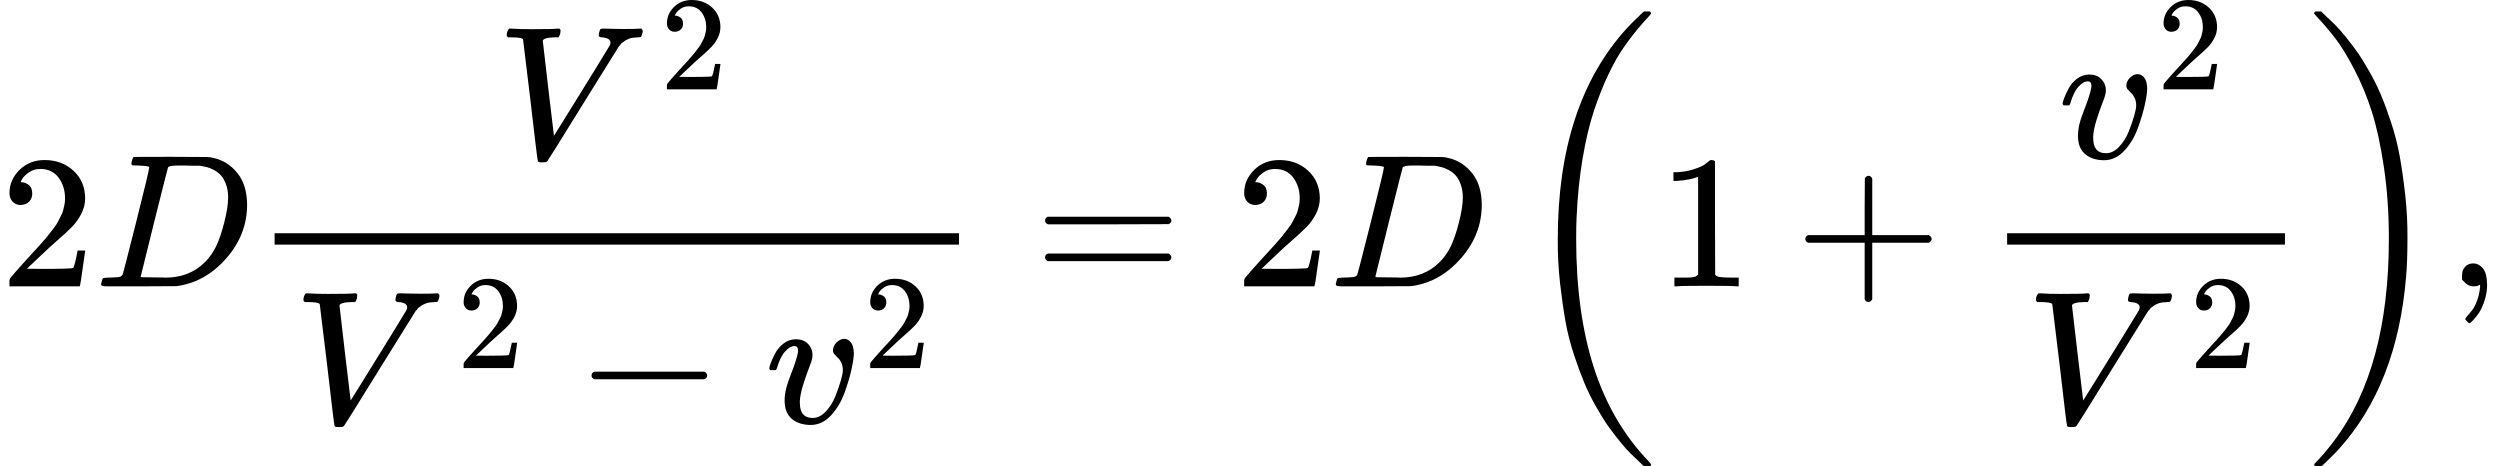 <svg version="1.1" style="vertical-align: -2.148ex;" xmlns="http://www.w3.org/2000/svg" width="13182.4px" height="2459.4px"   viewBox="0 -1509.9 13182.4 2459.4" xmlns:xlink="http://www.w3.org/1999/xlink"><defs><path id="MJX-41-TEX-N-32" d="M109 429Q82 429 66 447T50 491Q50 562 103 614T235 666Q326 666 387 610T449 465Q449 422 429 383T381 315T301 241Q265 210 201 149L142 93L218 92Q375 92 385 97Q392 99 409 186V189H449V186Q448 183 436 95T421 3V0H50V19V31Q50 38 56 46T86 81Q115 113 136 137Q145 147 170 174T204 211T233 244T261 278T284 308T305 340T320 369T333 401T340 431T343 464Q343 527 309 573T212 619Q179 619 154 602T119 569T109 550Q109 549 114 549Q132 549 151 535T170 489Q170 464 154 447T109 429Z"></path><path id="MJX-41-TEX-I-1D437" d="M287 628Q287 635 230 637Q207 637 200 638T193 647Q193 655 197 667T204 682Q206 683 403 683Q570 682 590 682T630 676Q702 659 752 597T803 431Q803 275 696 151T444 3L430 1L236 0H125H72Q48 0 41 2T33 11Q33 13 36 25Q40 41 44 43T67 46Q94 46 127 49Q141 52 146 61Q149 65 218 339T287 628ZM703 469Q703 507 692 537T666 584T629 613T590 629T555 636Q553 636 541 636T512 636T479 637H436Q392 637 386 627Q384 623 313 339T242 52Q242 48 253 48T330 47Q335 47 349 47T373 46Q499 46 581 128Q617 164 640 212T683 339T703 469Z"></path><path id="MJX-41-TEX-I-1D449" d="M52 648Q52 670 65 683H76Q118 680 181 680Q299 680 320 683H330Q336 677 336 674T334 656Q329 641 325 637H304Q282 635 274 635Q245 630 242 620Q242 618 271 369T301 118L374 235Q447 352 520 471T595 594Q599 601 599 609Q599 633 555 637Q537 637 537 648Q537 649 539 661Q542 675 545 679T558 683Q560 683 570 683T604 682T668 681Q737 681 755 683H762Q769 676 769 672Q769 655 760 640Q757 637 743 637Q730 636 719 635T698 630T682 623T670 615T660 608T652 599T645 592L452 282Q272 -9 266 -16Q263 -18 259 -21L241 -22H234Q216 -22 216 -15Q213 -9 177 305Q139 623 138 626Q133 637 76 637H59Q52 642 52 648Z"></path><path id="MJX-41-TEX-N-2212" d="M84 237T84 250T98 270H679Q694 262 694 250T679 230H98Q84 237 84 250Z"></path><path id="MJX-41-TEX-I-1D463" d="M173 380Q173 405 154 405Q130 405 104 376T61 287Q60 286 59 284T58 281T56 279T53 278T49 278T41 278H27Q21 284 21 287Q21 294 29 316T53 368T97 419T160 441Q202 441 225 417T249 361Q249 344 246 335Q246 329 231 291T200 202T182 113Q182 86 187 69Q200 26 250 26Q287 26 319 60T369 139T398 222T409 277Q409 300 401 317T383 343T365 361T357 383Q357 405 376 424T417 443Q436 443 451 425T467 367Q467 340 455 284T418 159T347 40T241 -11Q177 -11 139 22Q102 54 102 117Q102 148 110 181T151 298Q173 362 173 380Z"></path><path id="MJX-41-TEX-N-3D" d="M56 347Q56 360 70 367H707Q722 359 722 347Q722 336 708 328L390 327H72Q56 332 56 347ZM56 153Q56 168 72 173H708Q722 163 722 153Q722 140 707 133H70Q56 140 56 153Z"></path><path id="MJX-41-TEX-S3-28" d="M701 -940Q701 -943 695 -949H664Q662 -947 636 -922T591 -879T537 -818T475 -737T412 -636T350 -511T295 -362T250 -186T221 17T209 251Q209 962 573 1361Q596 1386 616 1405T649 1437T664 1450H695Q701 1444 701 1441Q701 1436 681 1415T629 1356T557 1261T476 1118T400 927T340 675T308 359Q306 321 306 250Q306 -139 400 -430T690 -924Q701 -936 701 -940Z"></path><path id="MJX-41-TEX-N-31" d="M213 578L200 573Q186 568 160 563T102 556H83V602H102Q149 604 189 617T245 641T273 663Q275 666 285 666Q294 666 302 660V361L303 61Q310 54 315 52T339 48T401 46H427V0H416Q395 3 257 3Q121 3 100 0H88V46H114Q136 46 152 46T177 47T193 50T201 52T207 57T213 61V578Z"></path><path id="MJX-41-TEX-N-2B" d="M56 237T56 250T70 270H369V420L370 570Q380 583 389 583Q402 583 409 568V270H707Q722 262 722 250T707 230H409V-68Q401 -82 391 -82H389H387Q375 -82 369 -68V230H70Q56 237 56 250Z"></path><path id="MJX-41-TEX-S3-29" d="M34 1438Q34 1446 37 1448T50 1450H56H71Q73 1448 99 1423T144 1380T198 1319T260 1238T323 1137T385 1013T440 864T485 688T514 485T526 251Q526 134 519 53Q472 -519 162 -860Q139 -885 119 -904T86 -936T71 -949H56Q43 -949 39 -947T34 -937Q88 -883 140 -813Q428 -430 428 251Q428 453 402 628T338 922T245 1146T145 1309T46 1425Q44 1427 42 1429T39 1433T36 1436L34 1438Z"></path><path id="MJX-41-TEX-N-2C" d="M78 35T78 60T94 103T137 121Q165 121 187 96T210 8Q210 -27 201 -60T180 -117T154 -158T130 -185T117 -194Q113 -194 104 -185T95 -172Q95 -168 106 -156T131 -126T157 -76T173 -3V9L172 8Q170 7 167 6T161 3T152 1T140 0Q113 0 96 17Z"></path></defs><g stroke="currentColor" fill="currentColor" stroke-width="0" transform="scale(1,-1)"><g ><g ><use  xlink:href="#MJX-41-TEX-N-32"></use></g><g  transform="translate(500,0)"><use  xlink:href="#MJX-41-TEX-I-1D437"></use></g><g   transform="translate(1328,0)"><g ><g  transform="translate(1292,676)"><g ><use  xlink:href="#MJX-41-TEX-I-1D449"></use></g><g  transform="translate(861.3,363) scale(0.707)" ><g ><use  xlink:href="#MJX-41-TEX-N-32"></use></g></g></g><g  transform="translate(220,-719.9)"><g ><g ><use  xlink:href="#MJX-41-TEX-I-1D449"></use></g><g  transform="translate(861.3,289) scale(0.707)" ><g ><use  xlink:href="#MJX-41-TEX-N-32"></use></g></g></g><g  transform="translate(1487.1,0)"><use  xlink:href="#MJX-41-TEX-N-2212"></use></g><g  transform="translate(2487.3,0)"><g ><use  xlink:href="#MJX-41-TEX-I-1D463"></use></g><g  transform="translate(518,289) scale(0.707)" ><g ><use  xlink:href="#MJX-41-TEX-N-32"></use></g></g></g></g><rect width="3608.9" height="60" x="120" y="220"></rect></g><g  transform="translate(4126.6,0)"><use  xlink:href="#MJX-41-TEX-N-3D"></use></g><g  transform="translate(5182.4,0)"><use  xlink:href="#MJX-41-TEX-N-32"></use></g><g  transform="translate(5682.4,0)"><use  xlink:href="#MJX-41-TEX-I-1D437"></use></g><g  transform="translate(6677.1,0)"><g  transform="translate(0 -0.5)"><use  xlink:href="#MJX-41-TEX-S3-28"></use></g><g  transform="translate(736,0)"><use  xlink:href="#MJX-41-TEX-N-31"></use></g><g  transform="translate(1458.2,0)"><use  xlink:href="#MJX-41-TEX-N-2B"></use></g><g   transform="translate(2458.4,0)"><g ><g  transform="translate(391.6,676)"><g ><use  xlink:href="#MJX-41-TEX-I-1D463"></use></g><g  transform="translate(518,363) scale(0.707)" ><g ><use  xlink:href="#MJX-41-TEX-N-32"></use></g></g></g><g  transform="translate(220,-719.9)"><g ><use  xlink:href="#MJX-41-TEX-I-1D449"></use></g><g  transform="translate(861.3,289) scale(0.707)" ><g ><use  xlink:href="#MJX-41-TEX-N-32"></use></g></g></g><rect width="1464.9" height="60" x="120" y="220"></rect></g></g><g  transform="translate(4163.3,0) translate(0 -0.5)"><use  xlink:href="#MJX-41-TEX-S3-29"></use></g></g></g><g  transform="translate(12904.4,0)"><use  xlink:href="#MJX-41-TEX-N-2C"></use></g></g></g></svg>
